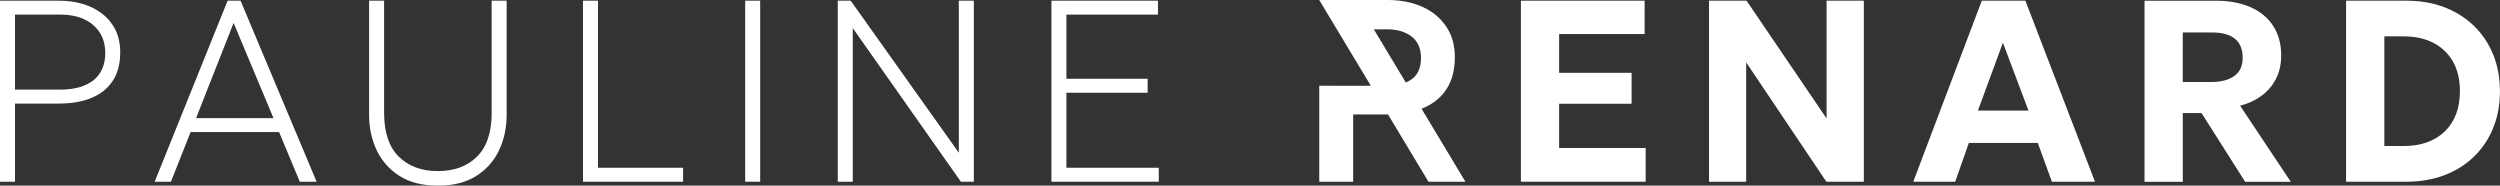 <?xml version="1.0" encoding="UTF-8"?>
<svg id="Calque_2" data-name="Calque 2" xmlns="http://www.w3.org/2000/svg" viewBox="0 0 508.2 37.73">
  <rect x="0" y="0" width="508.2" height="37.73" fill="#333333" stroke="none"/>
  <defs>
    <style>
      .cls-1 {
        fill: #fff;
      }
    </style>
  </defs>
  <g id="Calque_1-2" data-name="Calque 1">
    <g>
      <path class="cls-1" d="M18.44,1.4c-1.89-.84-4.07-1.26-6.56-1.26H0v36.8h3.05v-15.88h8.78c2.7,0,4.99-.4,6.86-1.2,1.88-.8,3.3-1.97,4.28-3.51.98-1.54,1.47-3.44,1.47-5.7s-.53-4.07-1.59-5.64c-1.06-1.57-2.53-2.77-4.42-3.61ZM18.99,16.32c-1.6,1.27-3.87,1.9-6.79,1.9H3.05V2.97h9.2c2.84,0,5.07.71,6.7,2.12,1.63,1.41,2.45,3.3,2.45,5.67s-.8,4.29-2.41,5.56Z"/>
      <path class="cls-1" d="M46.27.14l-14.83,36.8h3.31l4-10.1h17.98l4.21,10.1h3.42L48.9.14h-2.63ZM39.86,24.01l7.63-19.35,8.1,19.35h-15.72Z"/>
      <path class="cls-1" d="M99.95,22.95c0,3.96-1,6.92-2.99,8.89-1.99,1.97-4.64,2.94-7.95,2.94s-5.96-.98-7.95-2.94c-1.99-1.96-2.98-4.92-2.98-8.89V.14h-3.05v23.24c0,2.61.52,5,1.55,7.18,1.04,2.17,2.59,3.91,4.65,5.22,2.07,1.3,4.66,1.96,7.78,1.96s5.71-.65,7.78-1.96c2.07-1.3,3.62-3.04,4.65-5.22,1.03-2.17,1.55-4.57,1.55-7.18V.14h-3.05v22.82Z"/>
      <polygon class="cls-1" points="121.56 .14 118.51 .14 118.51 36.94 138.86 36.94 138.86 34.1 121.56 34.1 121.56 .14"/>
      <rect class="cls-1" x="151.48" y=".14" width="3.05" height="36.8"/>
      <polygon class="cls-1" points="194.91 31.05 172.93 .14 170.3 .14 170.3 36.94 173.35 36.94 173.35 5.71 195.33 36.94 197.96 36.94 197.96 .14 194.91 .14 194.91 31.05"/>
      <polygon class="cls-1" points="216.78 18.85 233.29 18.85 233.29 16.01 216.78 16.01 216.78 2.97 235.39 2.97 235.39 .14 213.73 .14 213.73 36.94 235.55 36.94 235.55 34.1 216.78 34.1 216.78 18.85"/>
      <polygon class="cls-1" points="316.94 21.09 331.67 21.09 331.67 14.8 316.94 14.8 316.94 6.92 334.32 6.92 334.32 .14 309.17 .14 309.17 36.94 334.53 36.94 334.53 30.08 316.94 30.08 316.94 21.09"/>
      <polygon class="cls-1" points="371.31 24.09 355.04 .14 347.41 .14 347.41 36.94 354.96 36.94 354.96 12.68 371.26 36.94 378.88 36.94 378.88 .14 371.31 .14 371.31 24.09"/>
      <path class="cls-1" d="M402.86.14l-13.93,36.8h8.52l2.78-7.89h14.01l2.87,7.89h8.76L411.72.14h-8.86ZM402.07,22.48l5.08-13.8,5.2,13.8h-10.28Z"/>
      <path class="cls-1" d="M459.69,19.49c1.25-.91,2.24-2.05,2.95-3.43.72-1.38,1.08-2.98,1.08-4.8,0-2.31-.54-4.31-1.61-5.97-1.08-1.66-2.61-2.94-4.6-3.82-1.99-.88-4.32-1.32-6.98-1.32h-14.59v36.8h7.78v-13.96h3.81l8.86,13.96h9.28l-10.3-15.46c1.63-.42,3.07-1.09,4.33-2ZM449.5,16.67h-5.79V6.6h6.05c1.98,0,3.5.43,4.55,1.28,1.05.85,1.58,2.13,1.58,3.85s-.57,2.9-1.7,3.72c-1.13.81-2.7,1.22-4.69,1.22Z"/>
      <path class="cls-1" d="M505.79,8.97c-1.6-2.77-3.83-4.94-6.7-6.49-2.87-1.56-6.17-2.34-9.93-2.34h-12.25v36.8h12.25c2.82,0,5.4-.44,7.73-1.33,2.33-.88,4.34-2.14,6.02-3.77,1.68-1.63,2.99-3.57,3.9-5.82.92-2.25,1.38-4.74,1.38-7.45,0-3.63-.8-6.83-2.41-9.59ZM499.24,23.28c-.54,1.38-1.32,2.55-2.34,3.51-1.02.96-2.23,1.69-3.62,2.17-1.39.48-2.95.72-4.67.72h-3.92V7.39h3.92c2.28,0,4.28.43,6,1.3,1.72.87,3.05,2.14,4.01,3.8.96,1.67,1.43,3.69,1.43,6.08,0,1.77-.27,3.34-.81,4.72Z"/>
      <path class="cls-1" d="M289.41,21.93c2.06-.9,3.63-2.21,4.71-3.93,1.08-1.72,1.62-3.83,1.62-6.33s-.58-4.54-1.76-6.28c-1.17-1.74-2.78-3.07-4.84-4-2.06-.92-4.42-1.39-7.07-1.39h-13.9l.02.03h0s6.89,11.45,6.89,11.45l3.58,5.95h0s-3.59.01-3.59.01h0s-6.89-.01-6.89-.01v19.51h6.89v-13.67h6.83c.09,0,.17,0,.26,0l8.22,13.67h7.51l-8.92-14.84c.14-.06.29-.11.42-.17ZM287.02,16.07c-.37.28-.78.51-1.25.7l-6.5-10.81h2.67c2.09,0,3.77.49,5.03,1.48,1.26.99,1.89,2.44,1.89,4.35s-.61,3.36-1.83,4.28Z"/>
    </g>
  </g>
</svg>